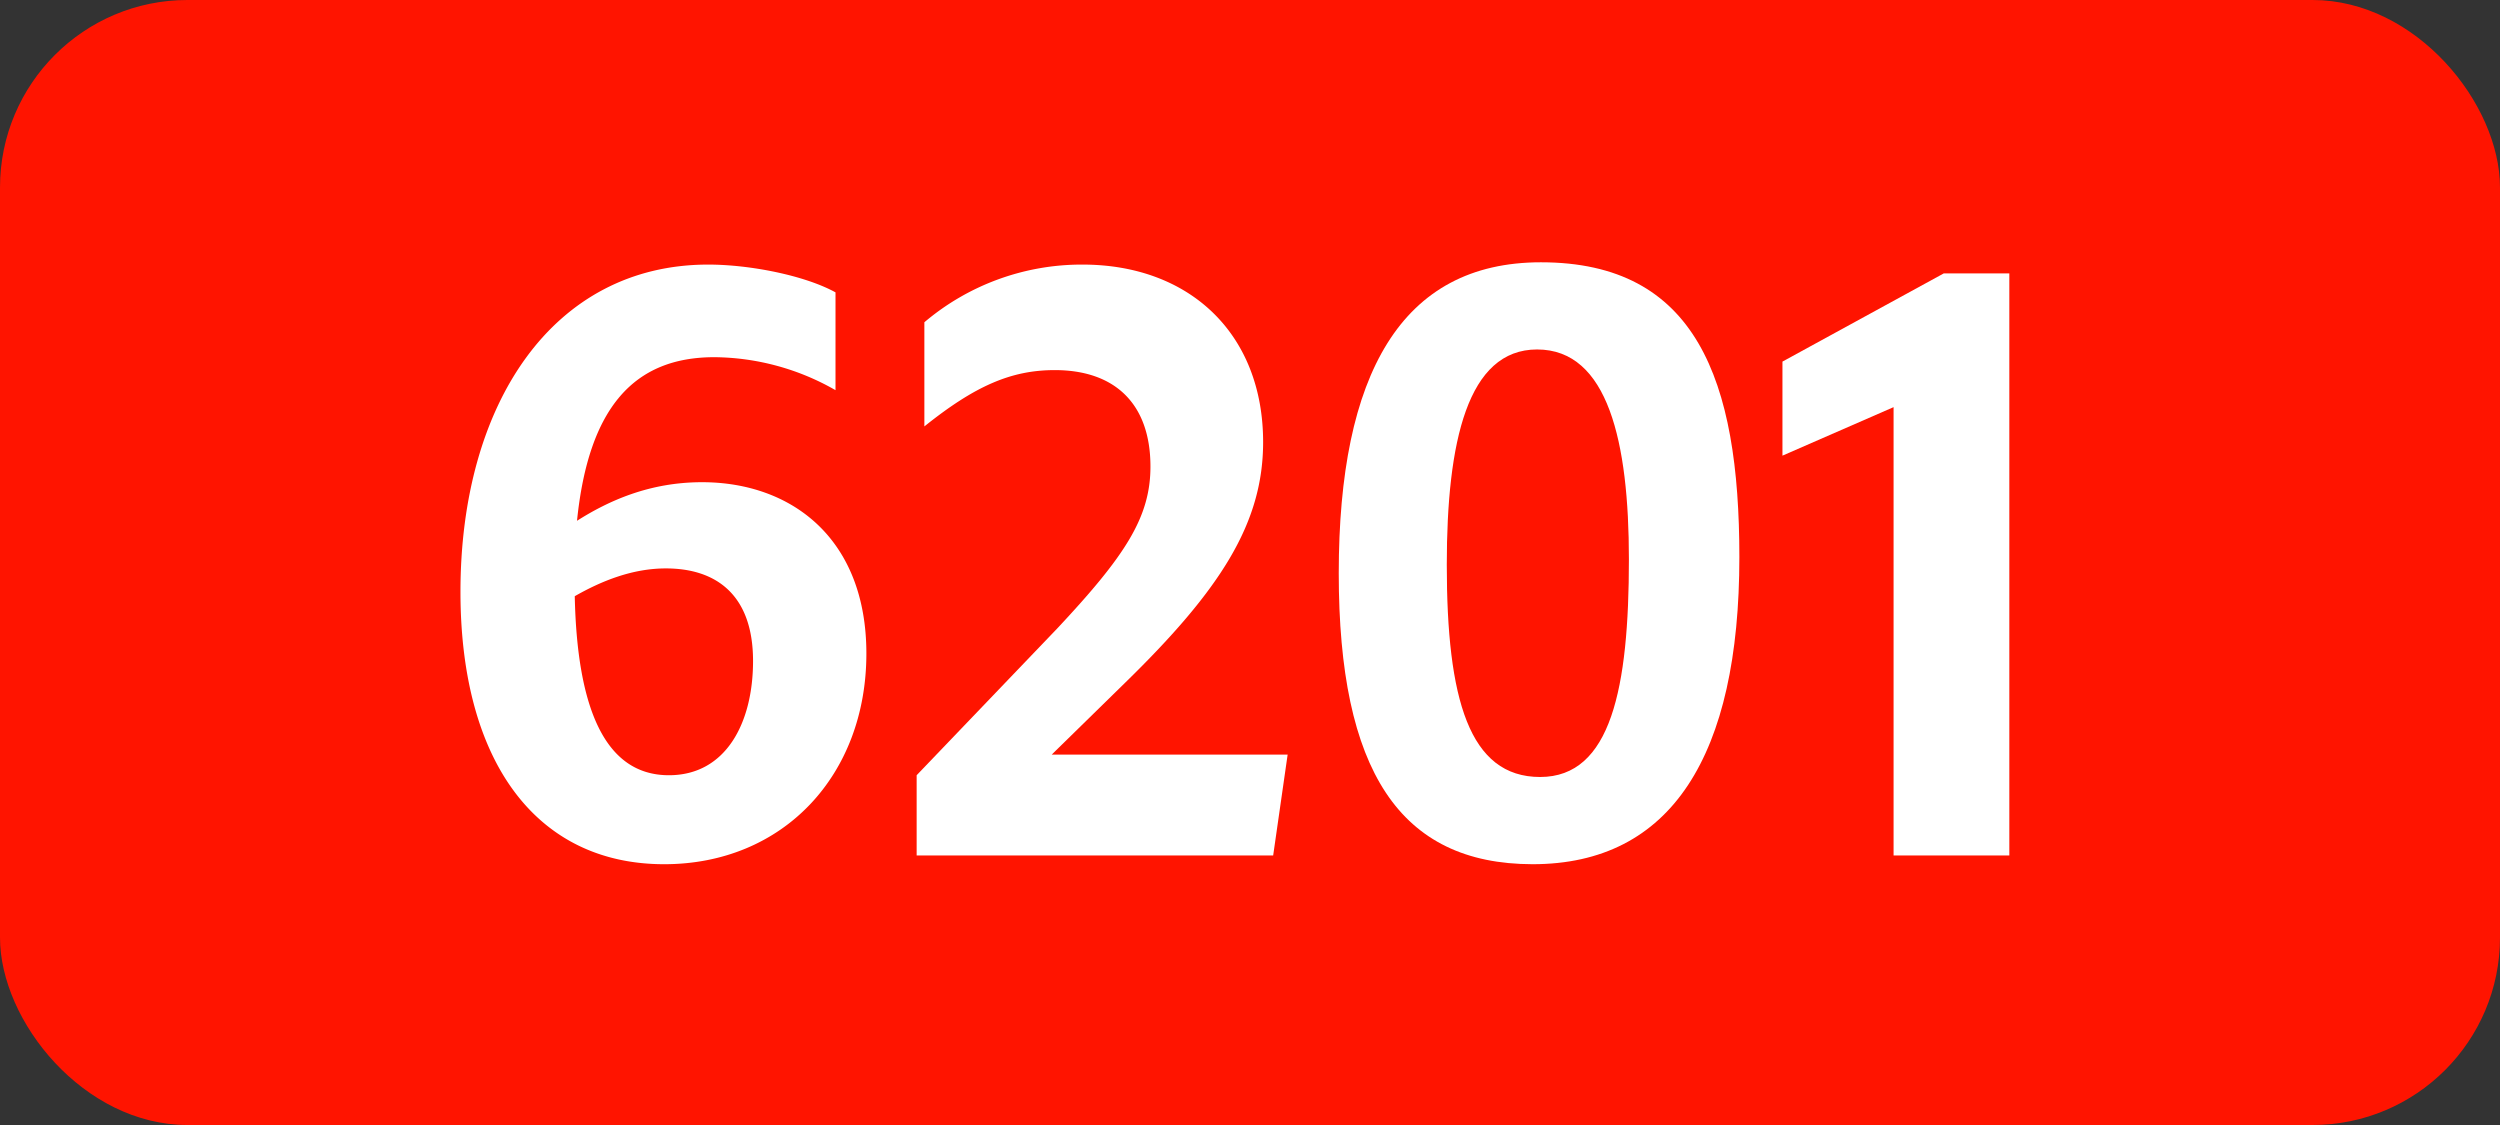 <svg xmlns="http://www.w3.org/2000/svg" viewBox="0 0 566.93 255.12"><rect x="0" y="0" width="566.93" height="255.12" fill="#333333" stroke="none"/><defs><style>.cls-1{fill:#ff1400;}.cls-2{fill:#fff;}</style></defs><g id="Calque_2" data-name="Calque 2"><g id="indices_de_ligne" data-name="indices de ligne"><rect class="cls-1" width="566.93" height="255.12" rx="42.52"/><path class="cls-2" d="M162,81c-18.2,0-28.53,11.38-31.15,37.1,7.17-4.55,16.45-8.75,28.35-8.75,20.3,0,37.27,12.78,37.27,38.85,0,27.65-18.9,47.78-45.85,47.78-29,0-46.2-23.28-46.2-61.78,0-42.7,21-74.2,56.18-74.2,9.45,0,21.87,2.45,28.87,6.3V88.48A56.05,56.05,0,0,0,162,81ZM130.34,135.2c.53,25.38,6.83,40.6,21.35,40.6,12.95,0,19.08-11.9,19.08-25.9,0-15.05-8.4-21-19.78-21C143.47,128.9,136.47,131.7,130.34,135.2Z" transform="translate(0)"/><path class="cls-2" d="M207.87,175.8l31.85-33.25c15.4-16.45,21.17-25.2,21.17-36.75,0-14.17-8-21.87-21.7-21.87-9.8,0-18,3.5-29.57,12.77V73.08A55.2,55.2,0,0,1,245.49,60c24.33,0,40.95,15.75,40.95,40.25,0,18.38-9.62,33.43-31.32,54.6l-16.63,16.28H292L288.72,194H207.87Z" transform="translate(0)"/><path class="cls-2" d="M303.59,130c0-45.15,14.17-70.52,45.85-70.52,35.18,0,45,26.6,45,66.85,0,45-15.4,69.65-46.91,69.65C317.41,195.93,303.59,174.75,303.59,130Zm65.8-3.15c0-26.6-4.72-47.6-20.82-47.6-15.76,0-20.48,20.83-20.48,48.83,0,30.45,5.07,48.12,21.17,48.12S369.39,156,369.39,126.8Z" transform="translate(0)"/><path class="cls-2" d="M429.41,194V92.33l-25.2,11V82l36.58-20h14.87V194Z" transform="translate(0)"/></g></g></svg>